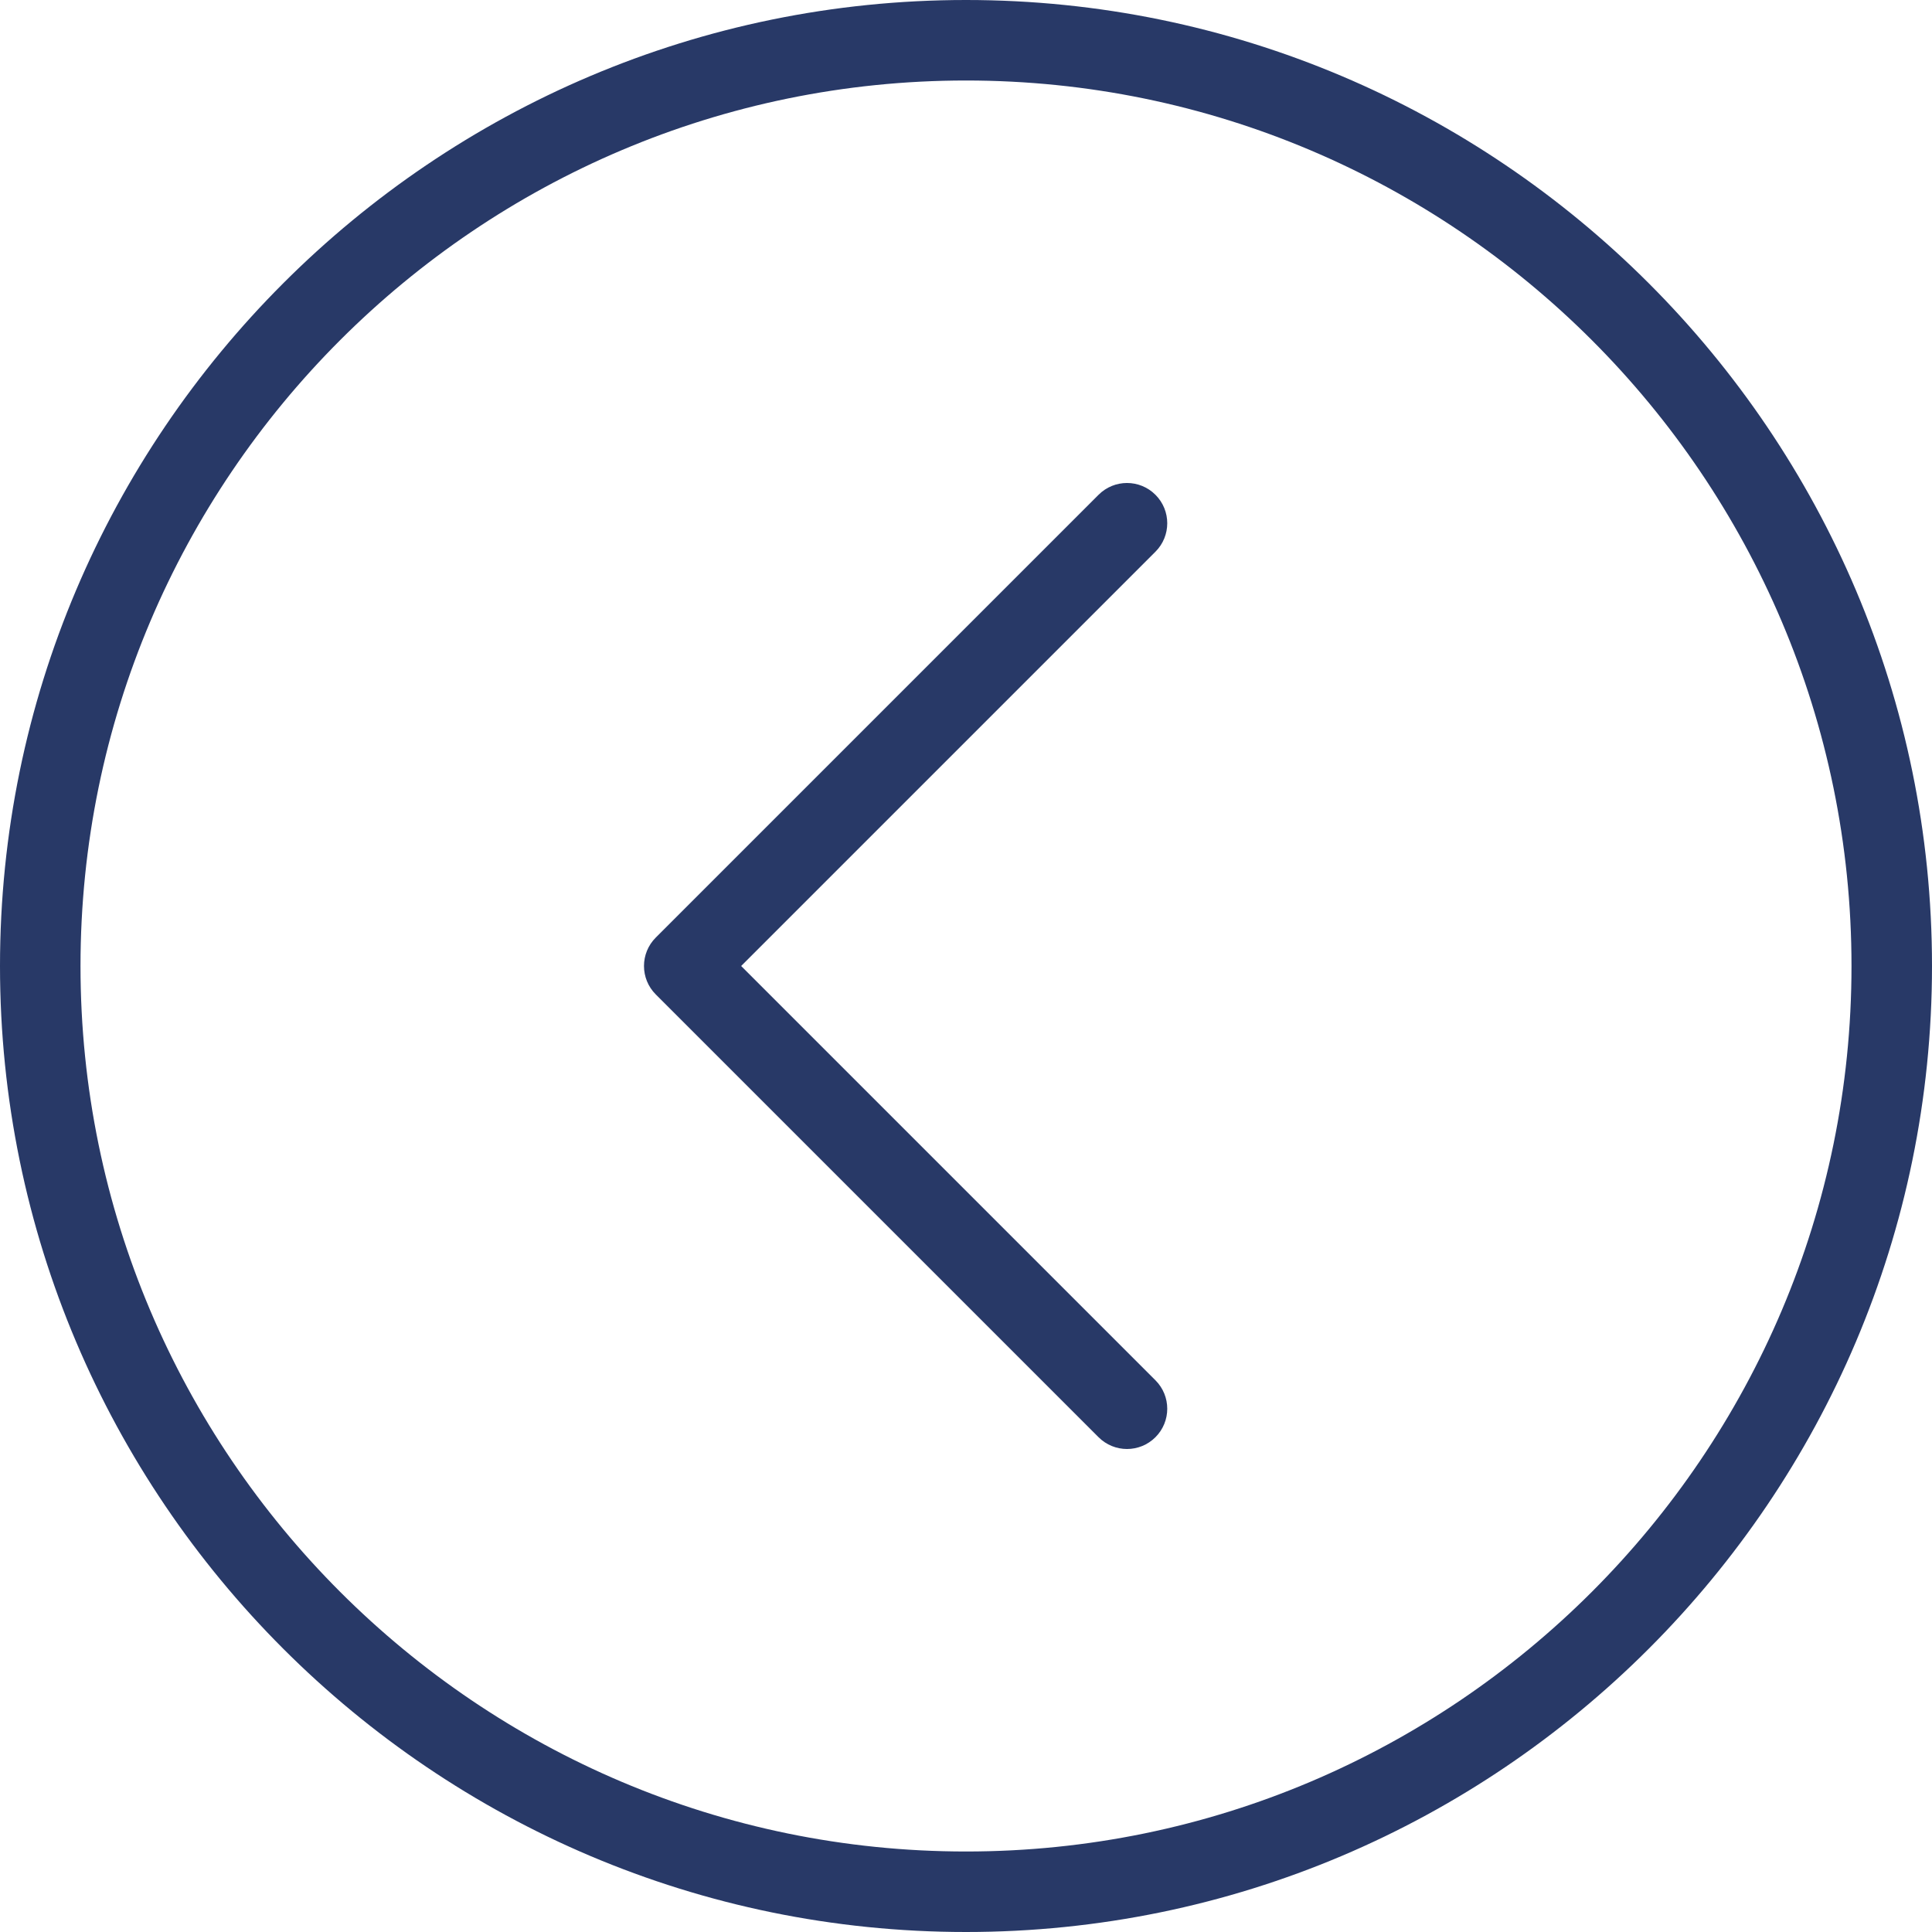 <svg width="45" height="45" viewBox="0 0 45 45" fill="none" xmlns="http://www.w3.org/2000/svg">
<path fill-rule="evenodd" clip-rule="evenodd" d="M0 22.5C0 10.093 10.093 0 22.5 0C34.907 0 45 10.093 45 22.5C45 34.907 34.907 45 22.5 45C10.093 45 0 34.907 0 22.5ZM1.875 22.5C1.875 33.873 11.127 43.125 22.5 43.125C33.873 43.125 43.125 33.873 43.125 22.5C43.125 11.127 33.873 1.875 22.5 1.875C11.127 1.875 1.875 11.127 1.875 22.5Z" fill="#283967"/>
<path d="M26.913 11.525C26.547 11.158 25.953 11.158 25.587 11.525L15.275 21.837C14.908 22.203 14.908 22.797 15.275 23.163L25.587 33.475C25.77 33.658 26.01 33.75 26.25 33.75C26.49 33.75 26.73 33.658 26.913 33.475C27.279 33.109 27.279 32.516 26.913 32.15L17.263 22.5L26.913 12.85C27.279 12.484 27.279 11.891 26.913 11.525Z" fill="#283967"/>
</svg>
